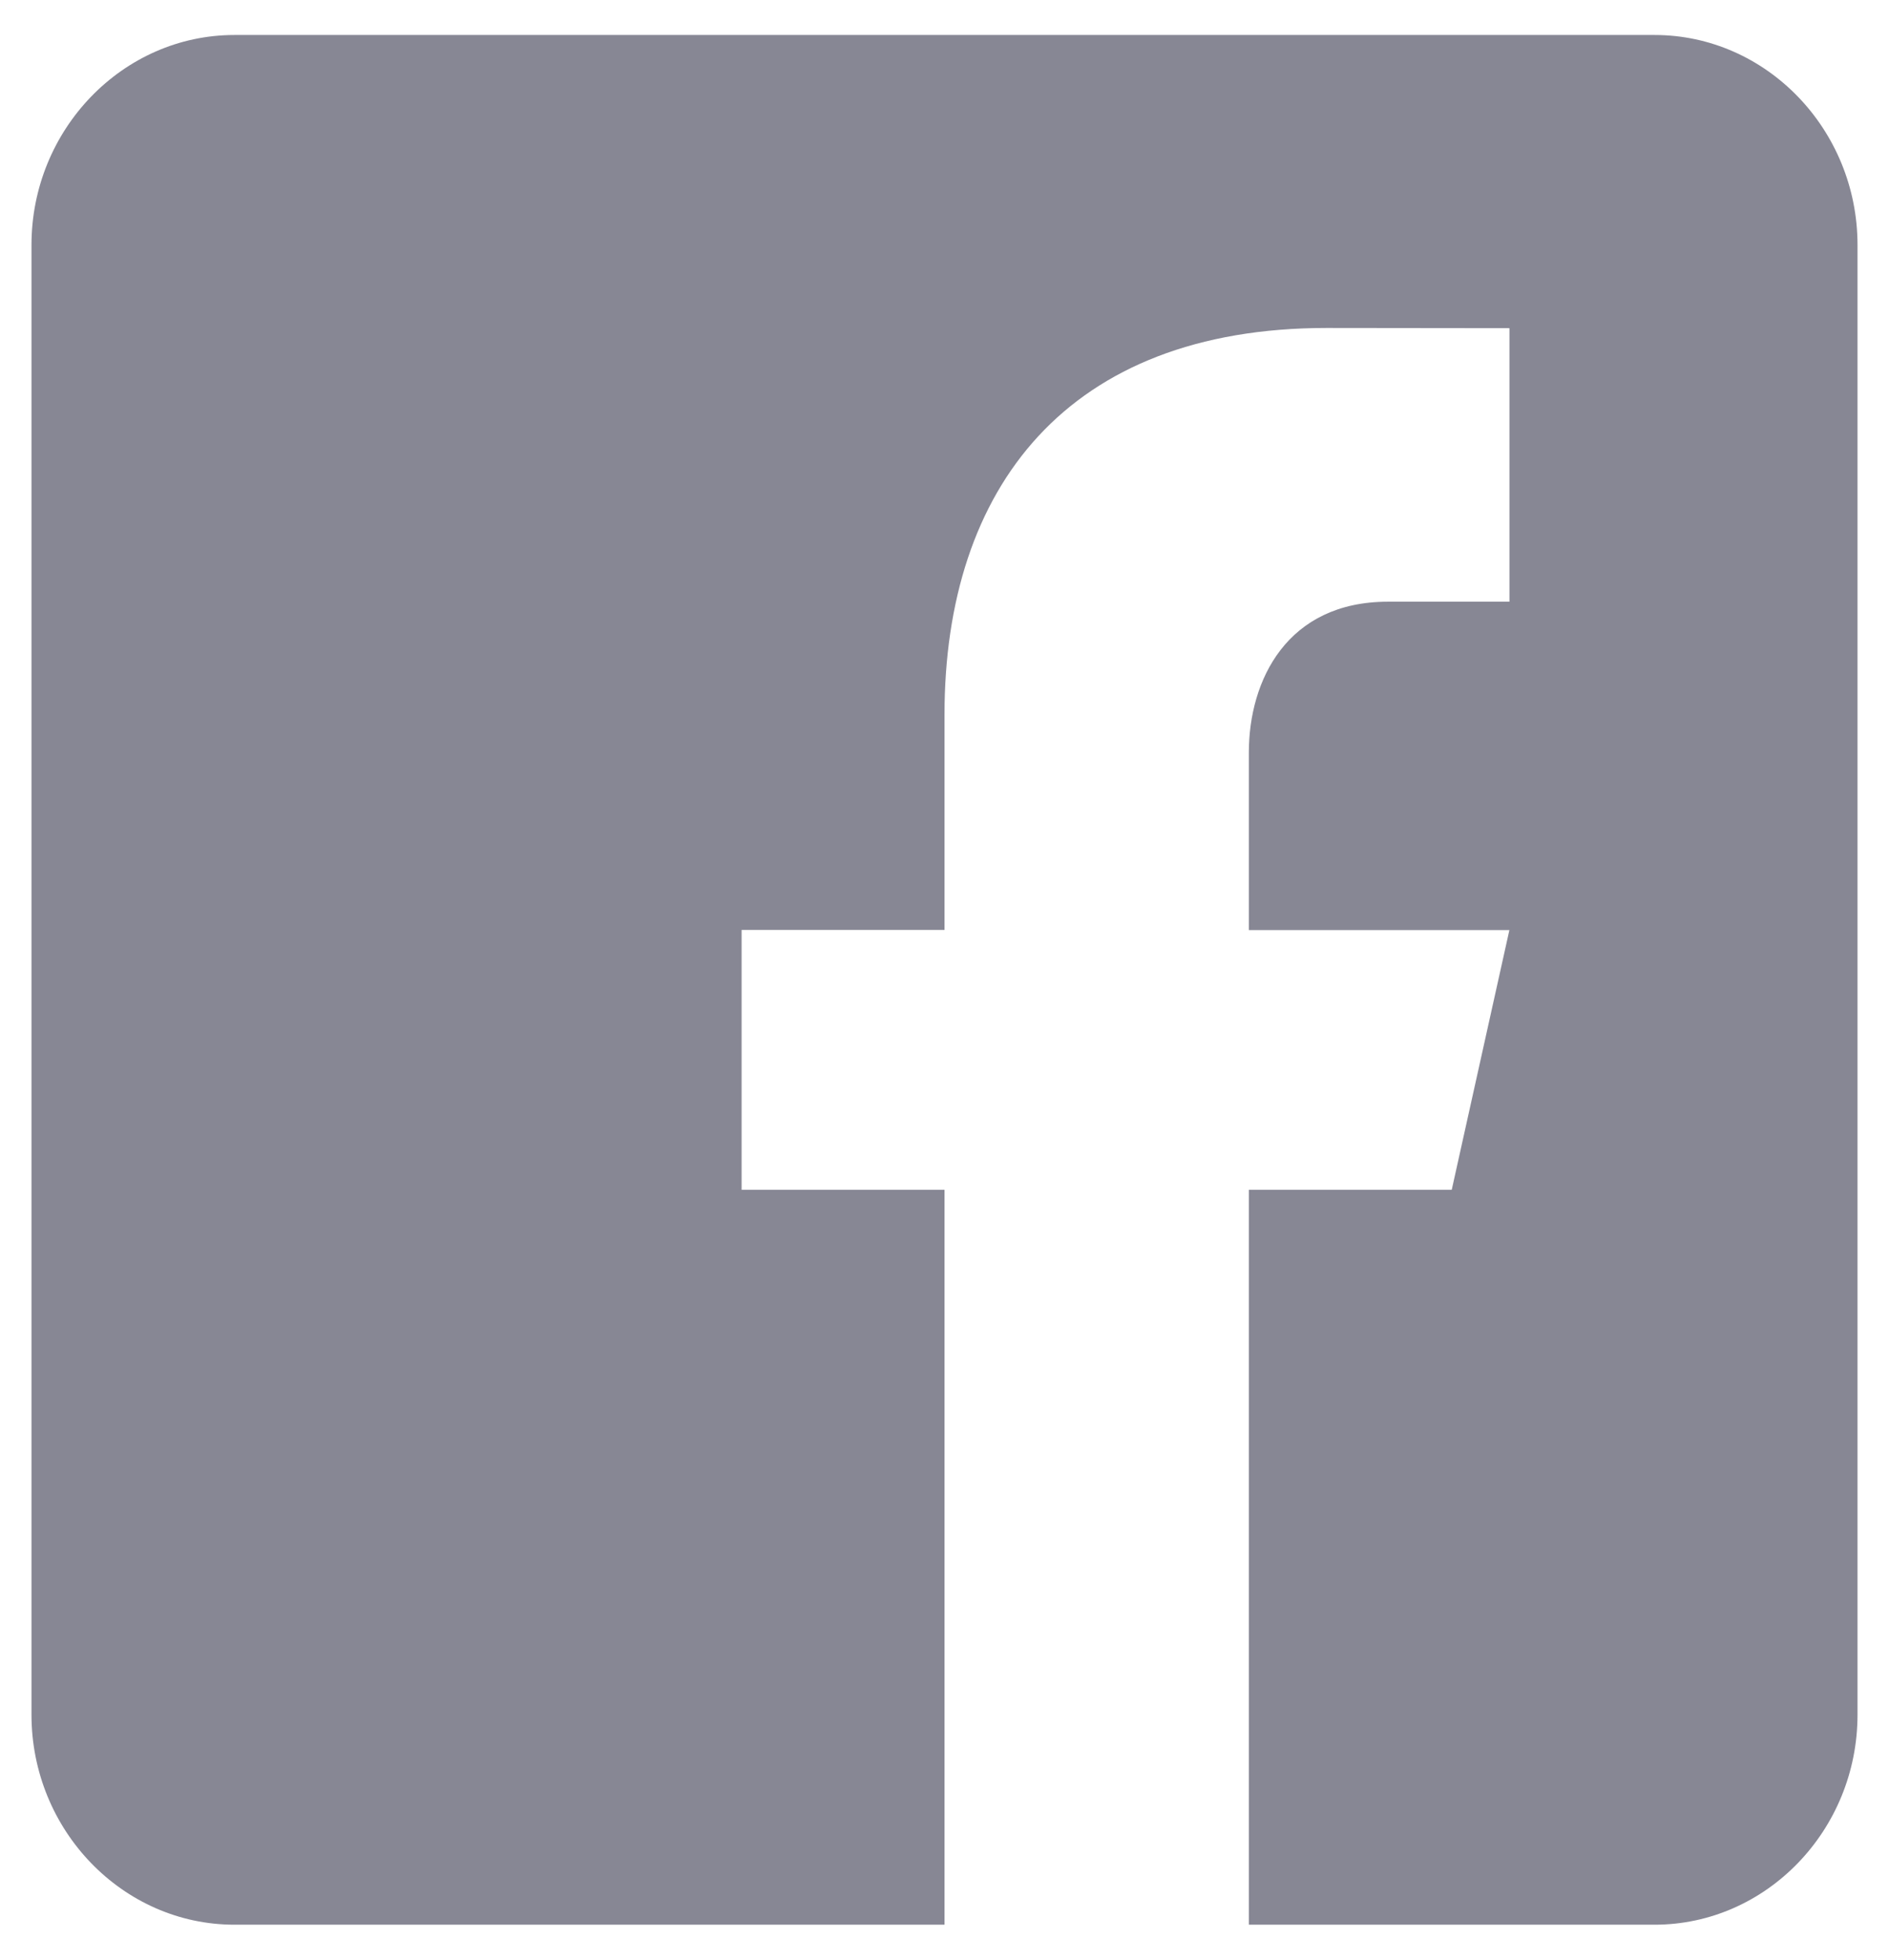 <svg width="27" height="28" viewBox="0 0 27 28" fill="none" xmlns="http://www.w3.org/2000/svg">
<path d="M23.65 0.5H3.35C1.755 0.5 0.45 1.85 0.45 3.5V24.5C0.45 26.151 1.755 27.5 3.35 27.5H13.5V17H10.6V13.287H13.5V10.213C13.5 6.966 15.257 4.686 18.961 4.686L21.575 4.689V8.597H19.839C18.398 8.597 17.85 9.716 17.85 10.754V13.289H21.574L20.75 17H17.85V27.5H23.65C25.245 27.5 26.55 26.151 26.55 24.5V3.5C26.55 1.85 25.245 0.5 23.65 0.5Z" fill="#878794"/>
</svg>
